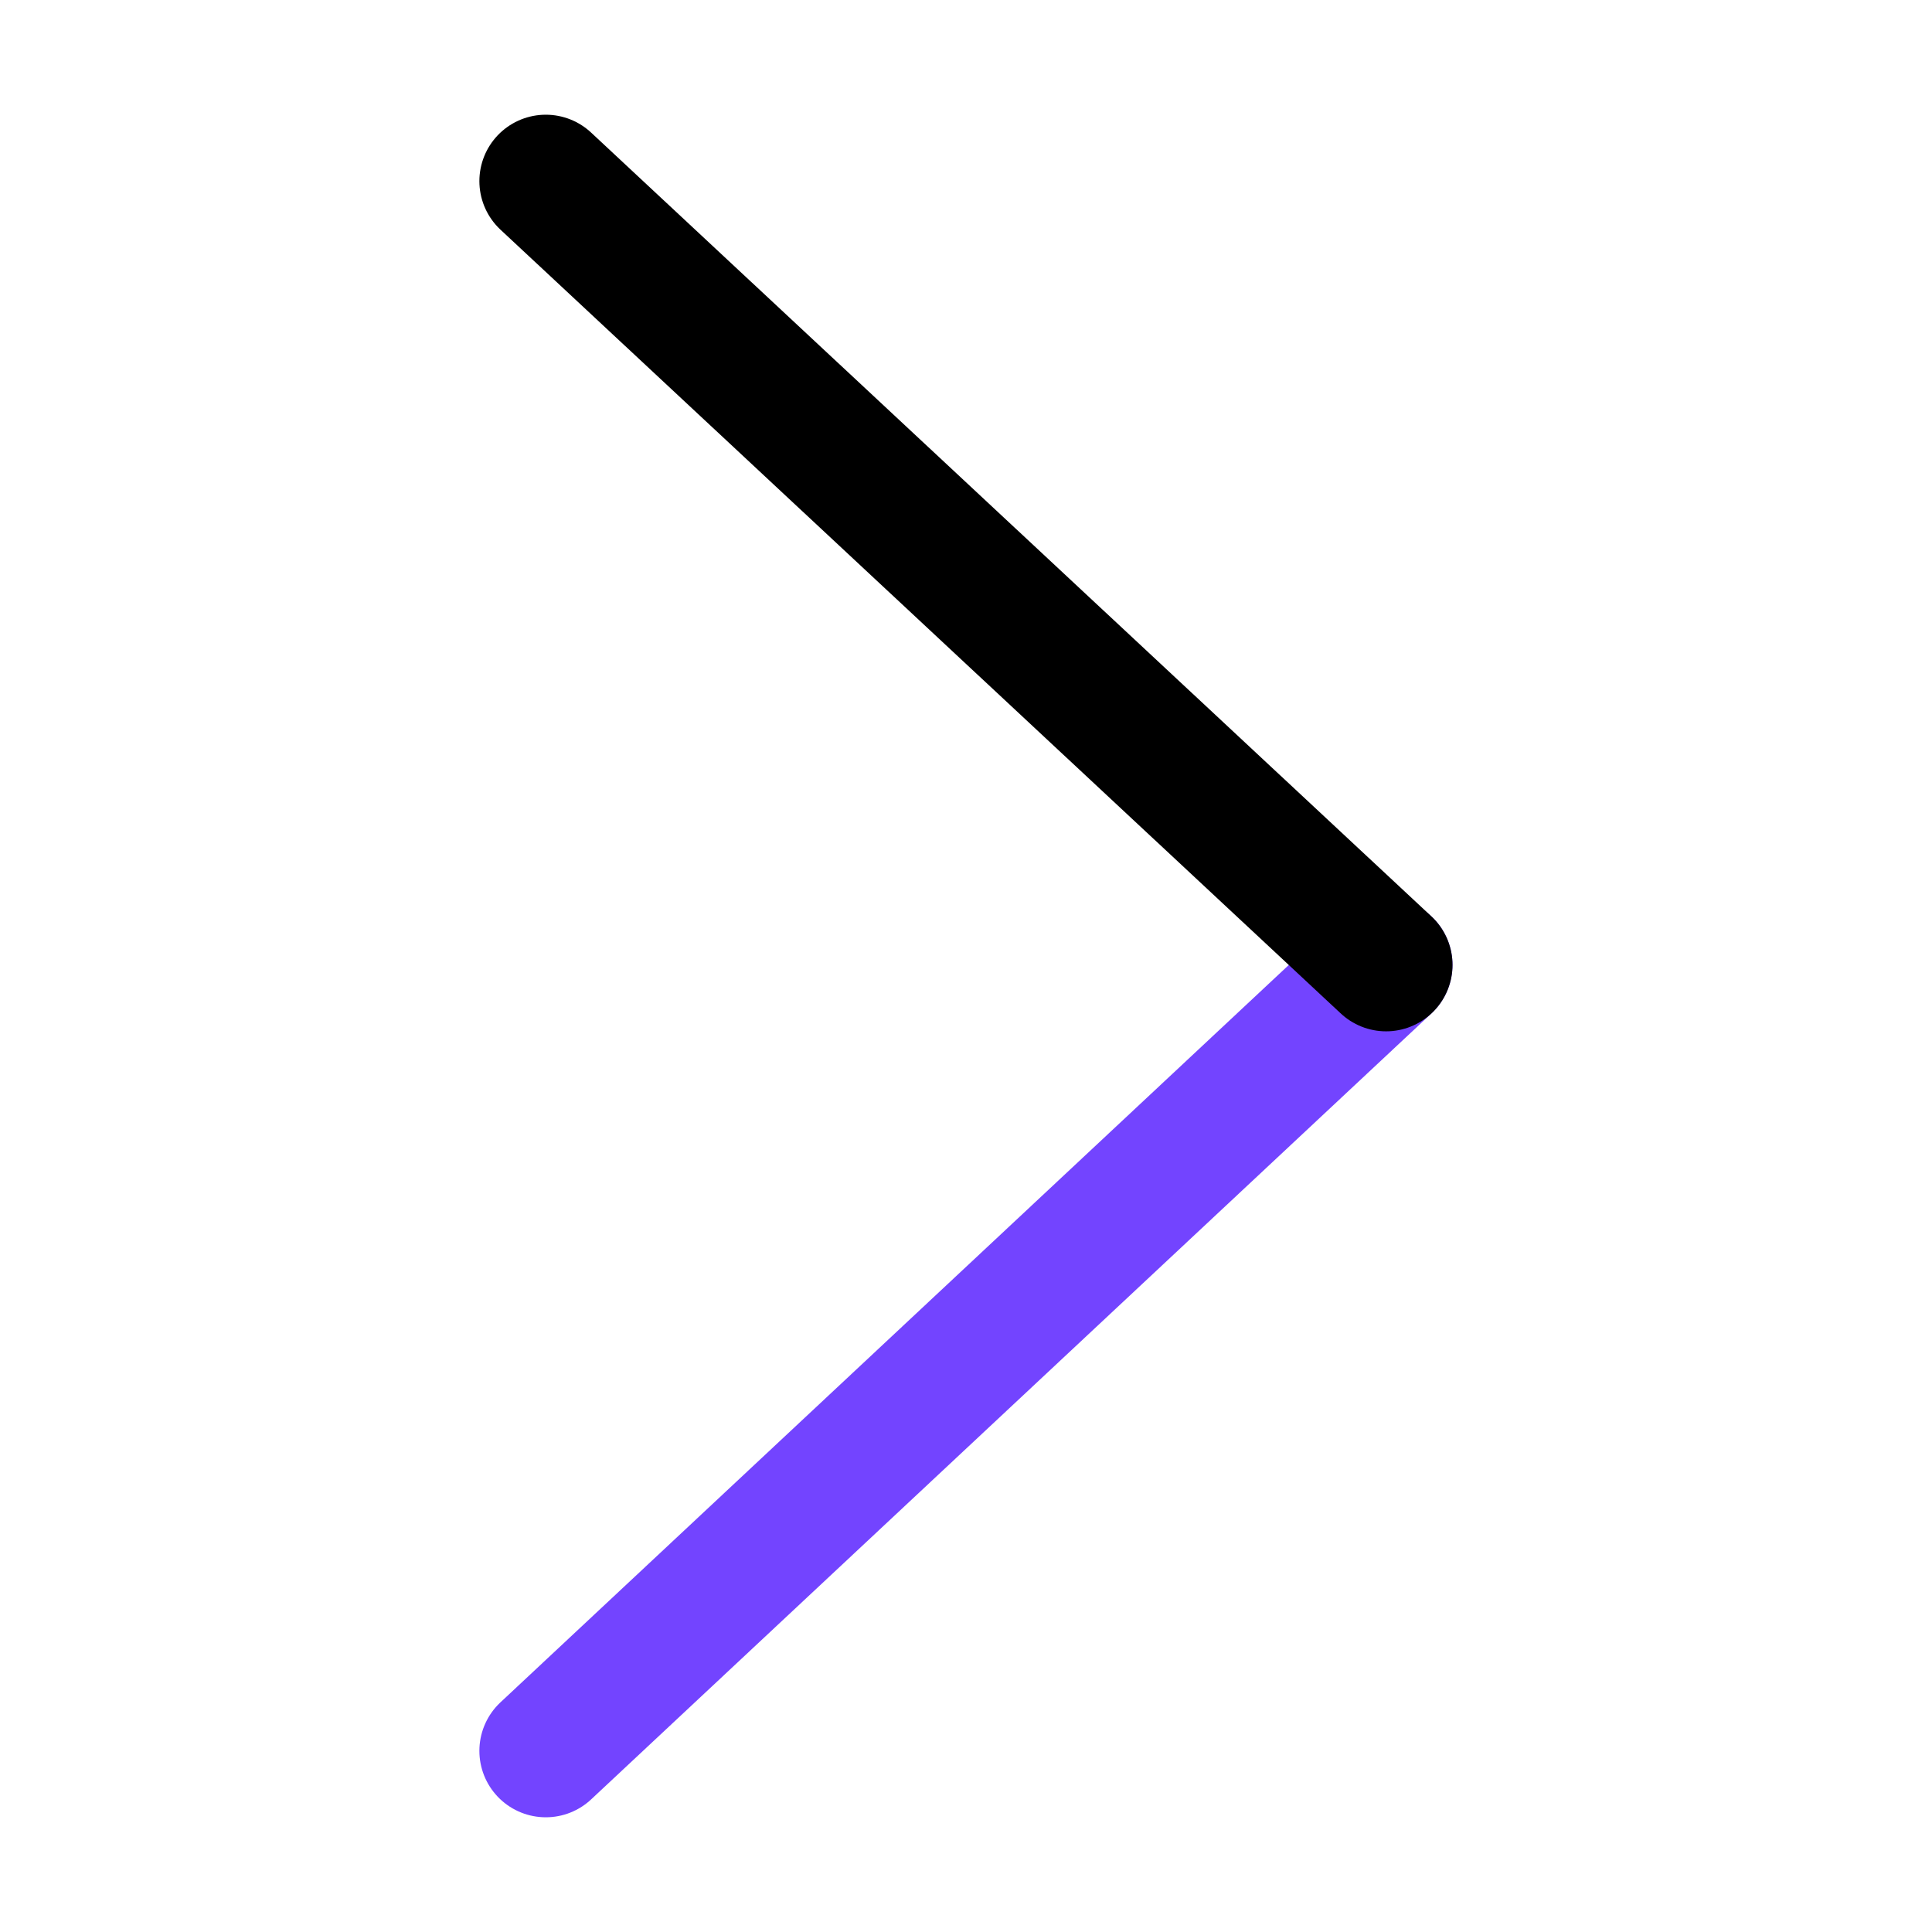 <svg width="32" height="32" viewBox="0 0 32 32" fill="none" xmlns="http://www.w3.org/2000/svg">
<path d="M22.958 15.982L9.04 29" stroke="#7344FF" stroke-width="2.2" stroke-linecap="round"/>
<path d="M9.04 3L22.958 15.982" stroke="black" stroke-width="2.2" stroke-linecap="round"/>
</svg>
